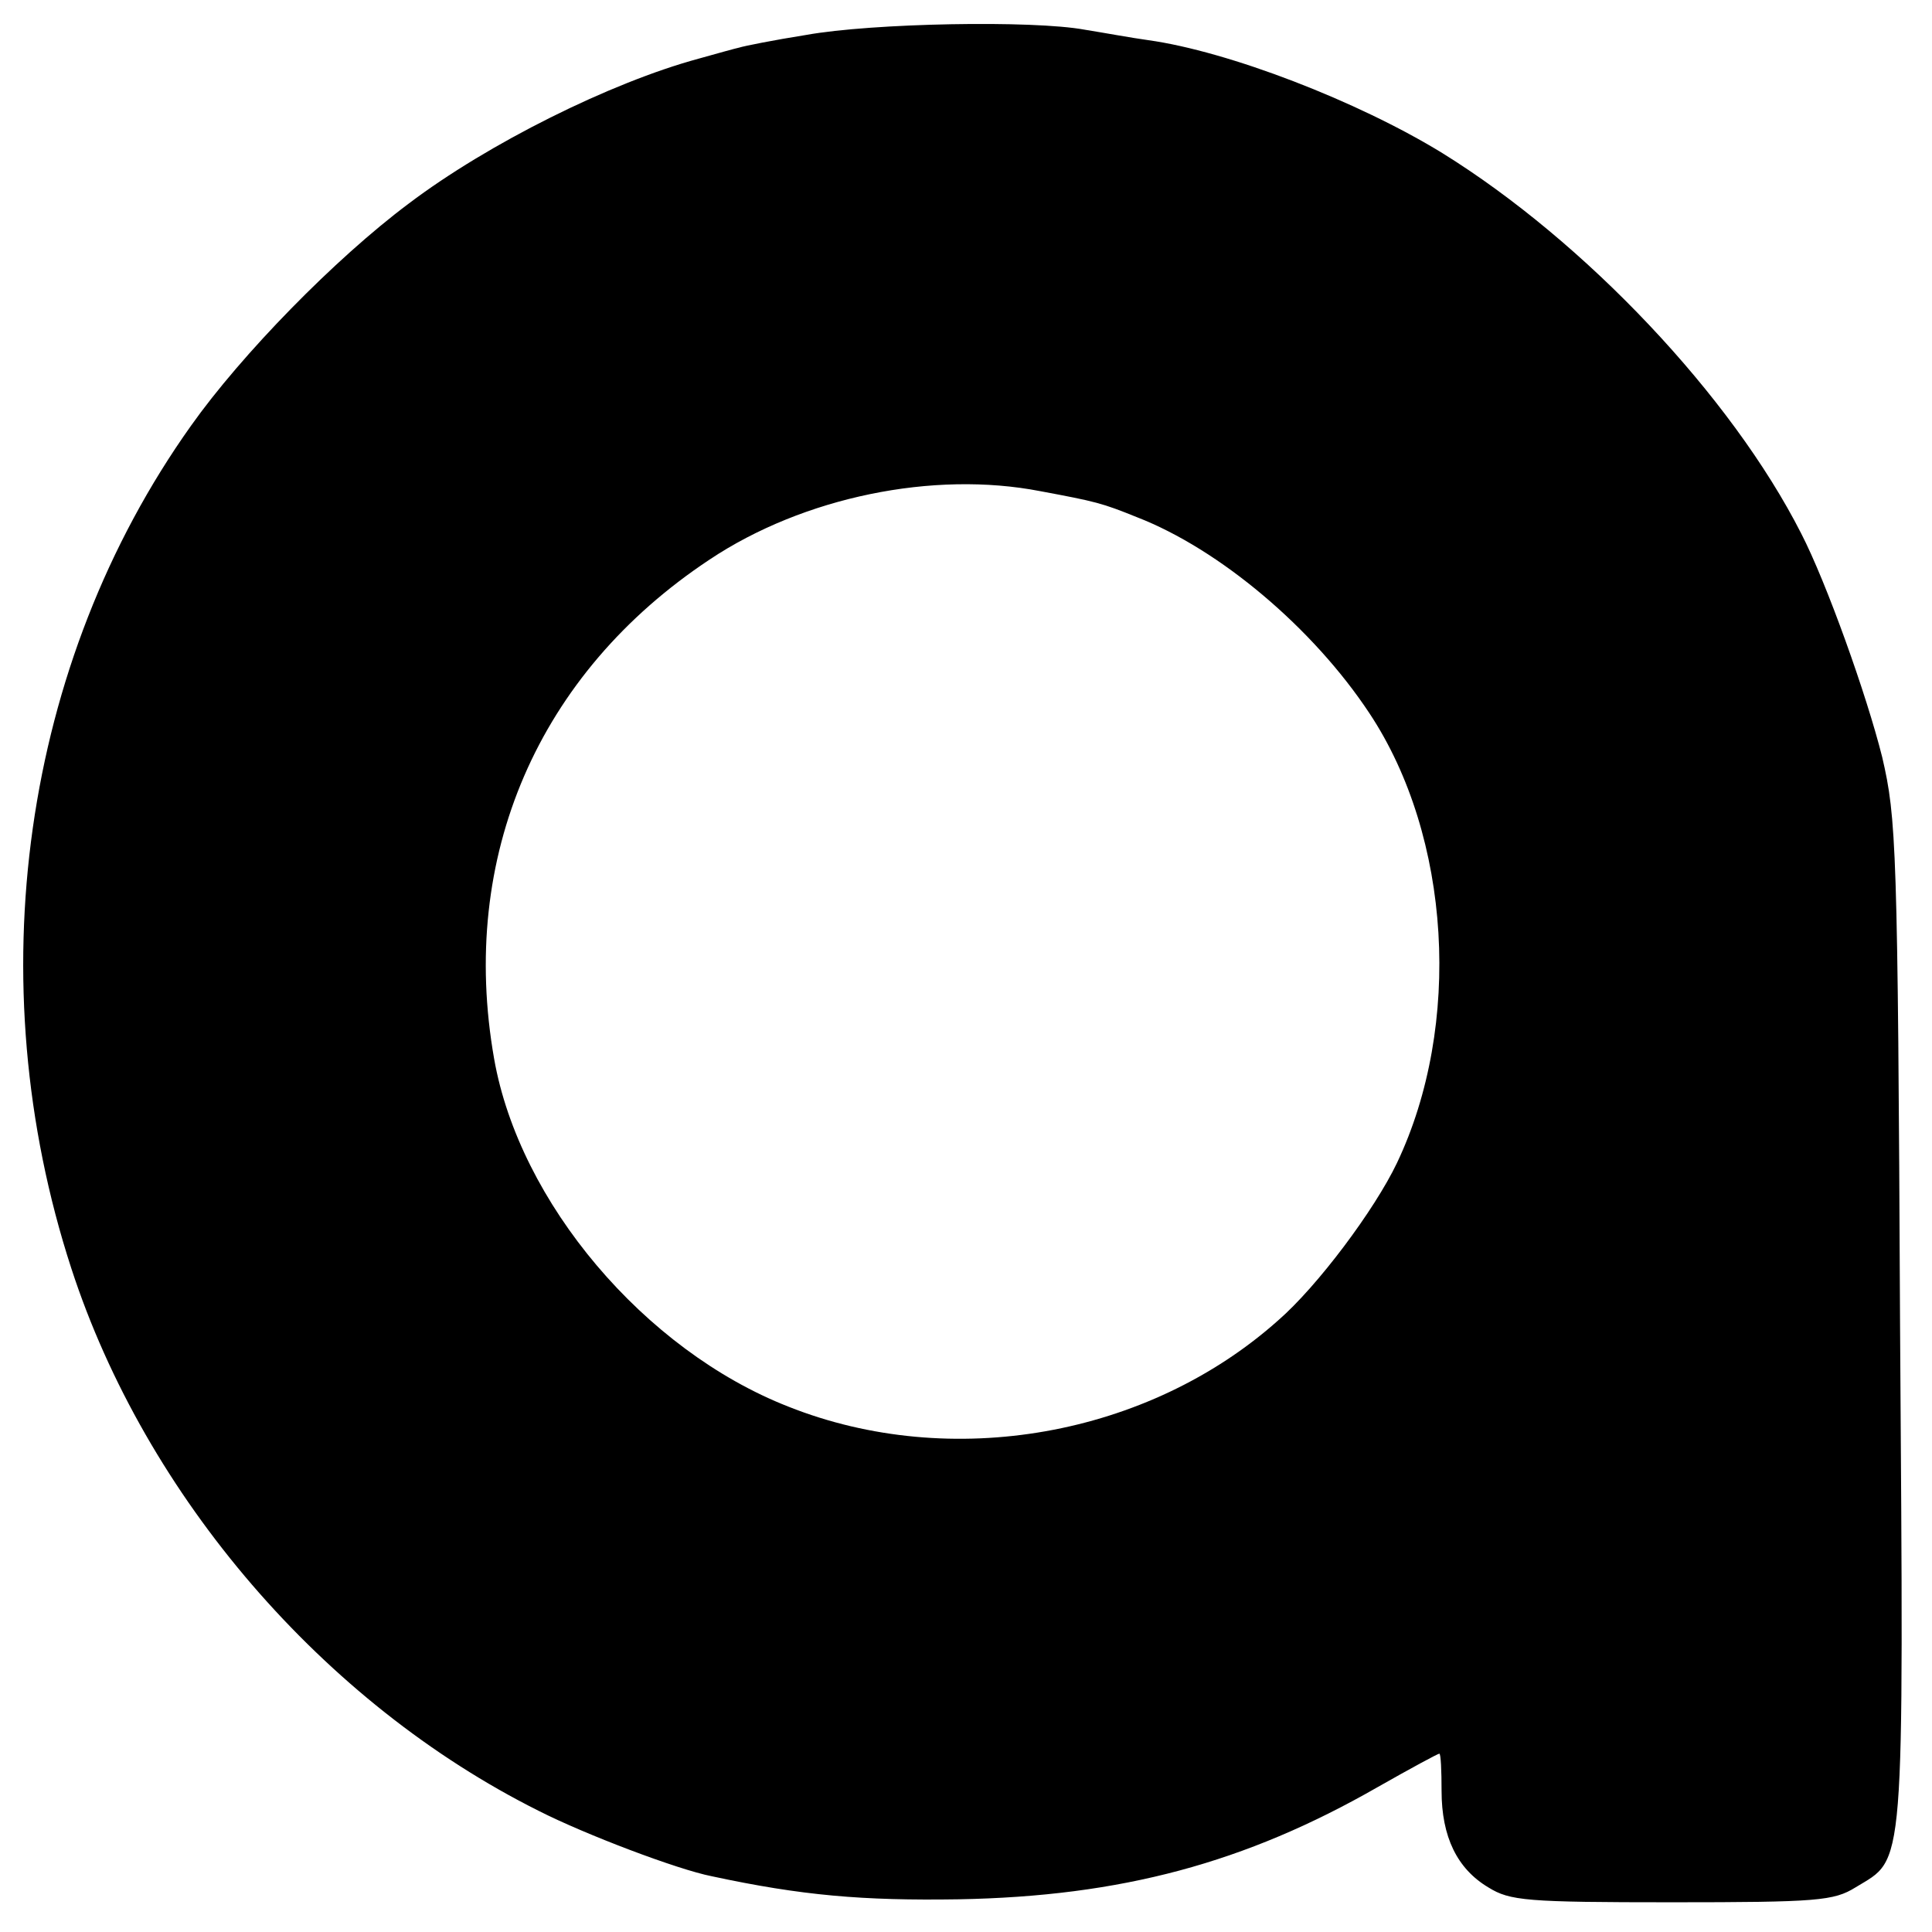 <?xml version="1.0" standalone="no"?>
<!DOCTYPE svg PUBLIC "-//W3C//DTD SVG 20010904//EN"
 "http://www.w3.org/TR/2001/REC-SVG-20010904/DTD/svg10.dtd">
<svg version="1.0" xmlns="http://www.w3.org/2000/svg"
 width="260pt" height="260pt" viewBox="0 0 260 260"
 preserveAspectRatio="xMidYMid meet">
<g transform="translate(0,260) scale(0.1,-0.1)"
fill="#000000" stroke="none">
<path d="M1085 2553 c-44 -7 -84 -15 -90 -17 -5 -1 -30 -8 -55 -15 -118 -32
-283 -114 -390 -195 -99 -74 -225 -203 -293 -299 -227 -319 -287 -747 -161
-1134 100 -307 339 -585 629 -730 63 -32 187 -79 233 -88 121 -26 203 -33 332
-31 219 4 386 49 564 151 44 25 81 45 83 45 2 0 3 -23 3 -50 0 -62 21 -105 63
-130 29 -18 51 -20 247 -20 196 0 218 2 247 20 67 41 65 8 60 758 -3 645 -5
681 -24 763 -21 84 -75 235 -109 301 -94 185 -291 393 -483 512 -114 70 -288
137 -396 152 -22 3 -60 10 -85 14 -70 13 -286 9 -375 -7z m315 -614 c75 -14
83 -16 130 -35 111 -43 237 -149 313 -264 110 -166 125 -420 37 -605 -30 -63
-107 -166 -160 -212 -175 -156 -440 -203 -659 -116 -194 76 -362 275 -396 468
-48 272 59 519 290 672 126 84 301 120 445 92z"/>
</g>
</svg>
